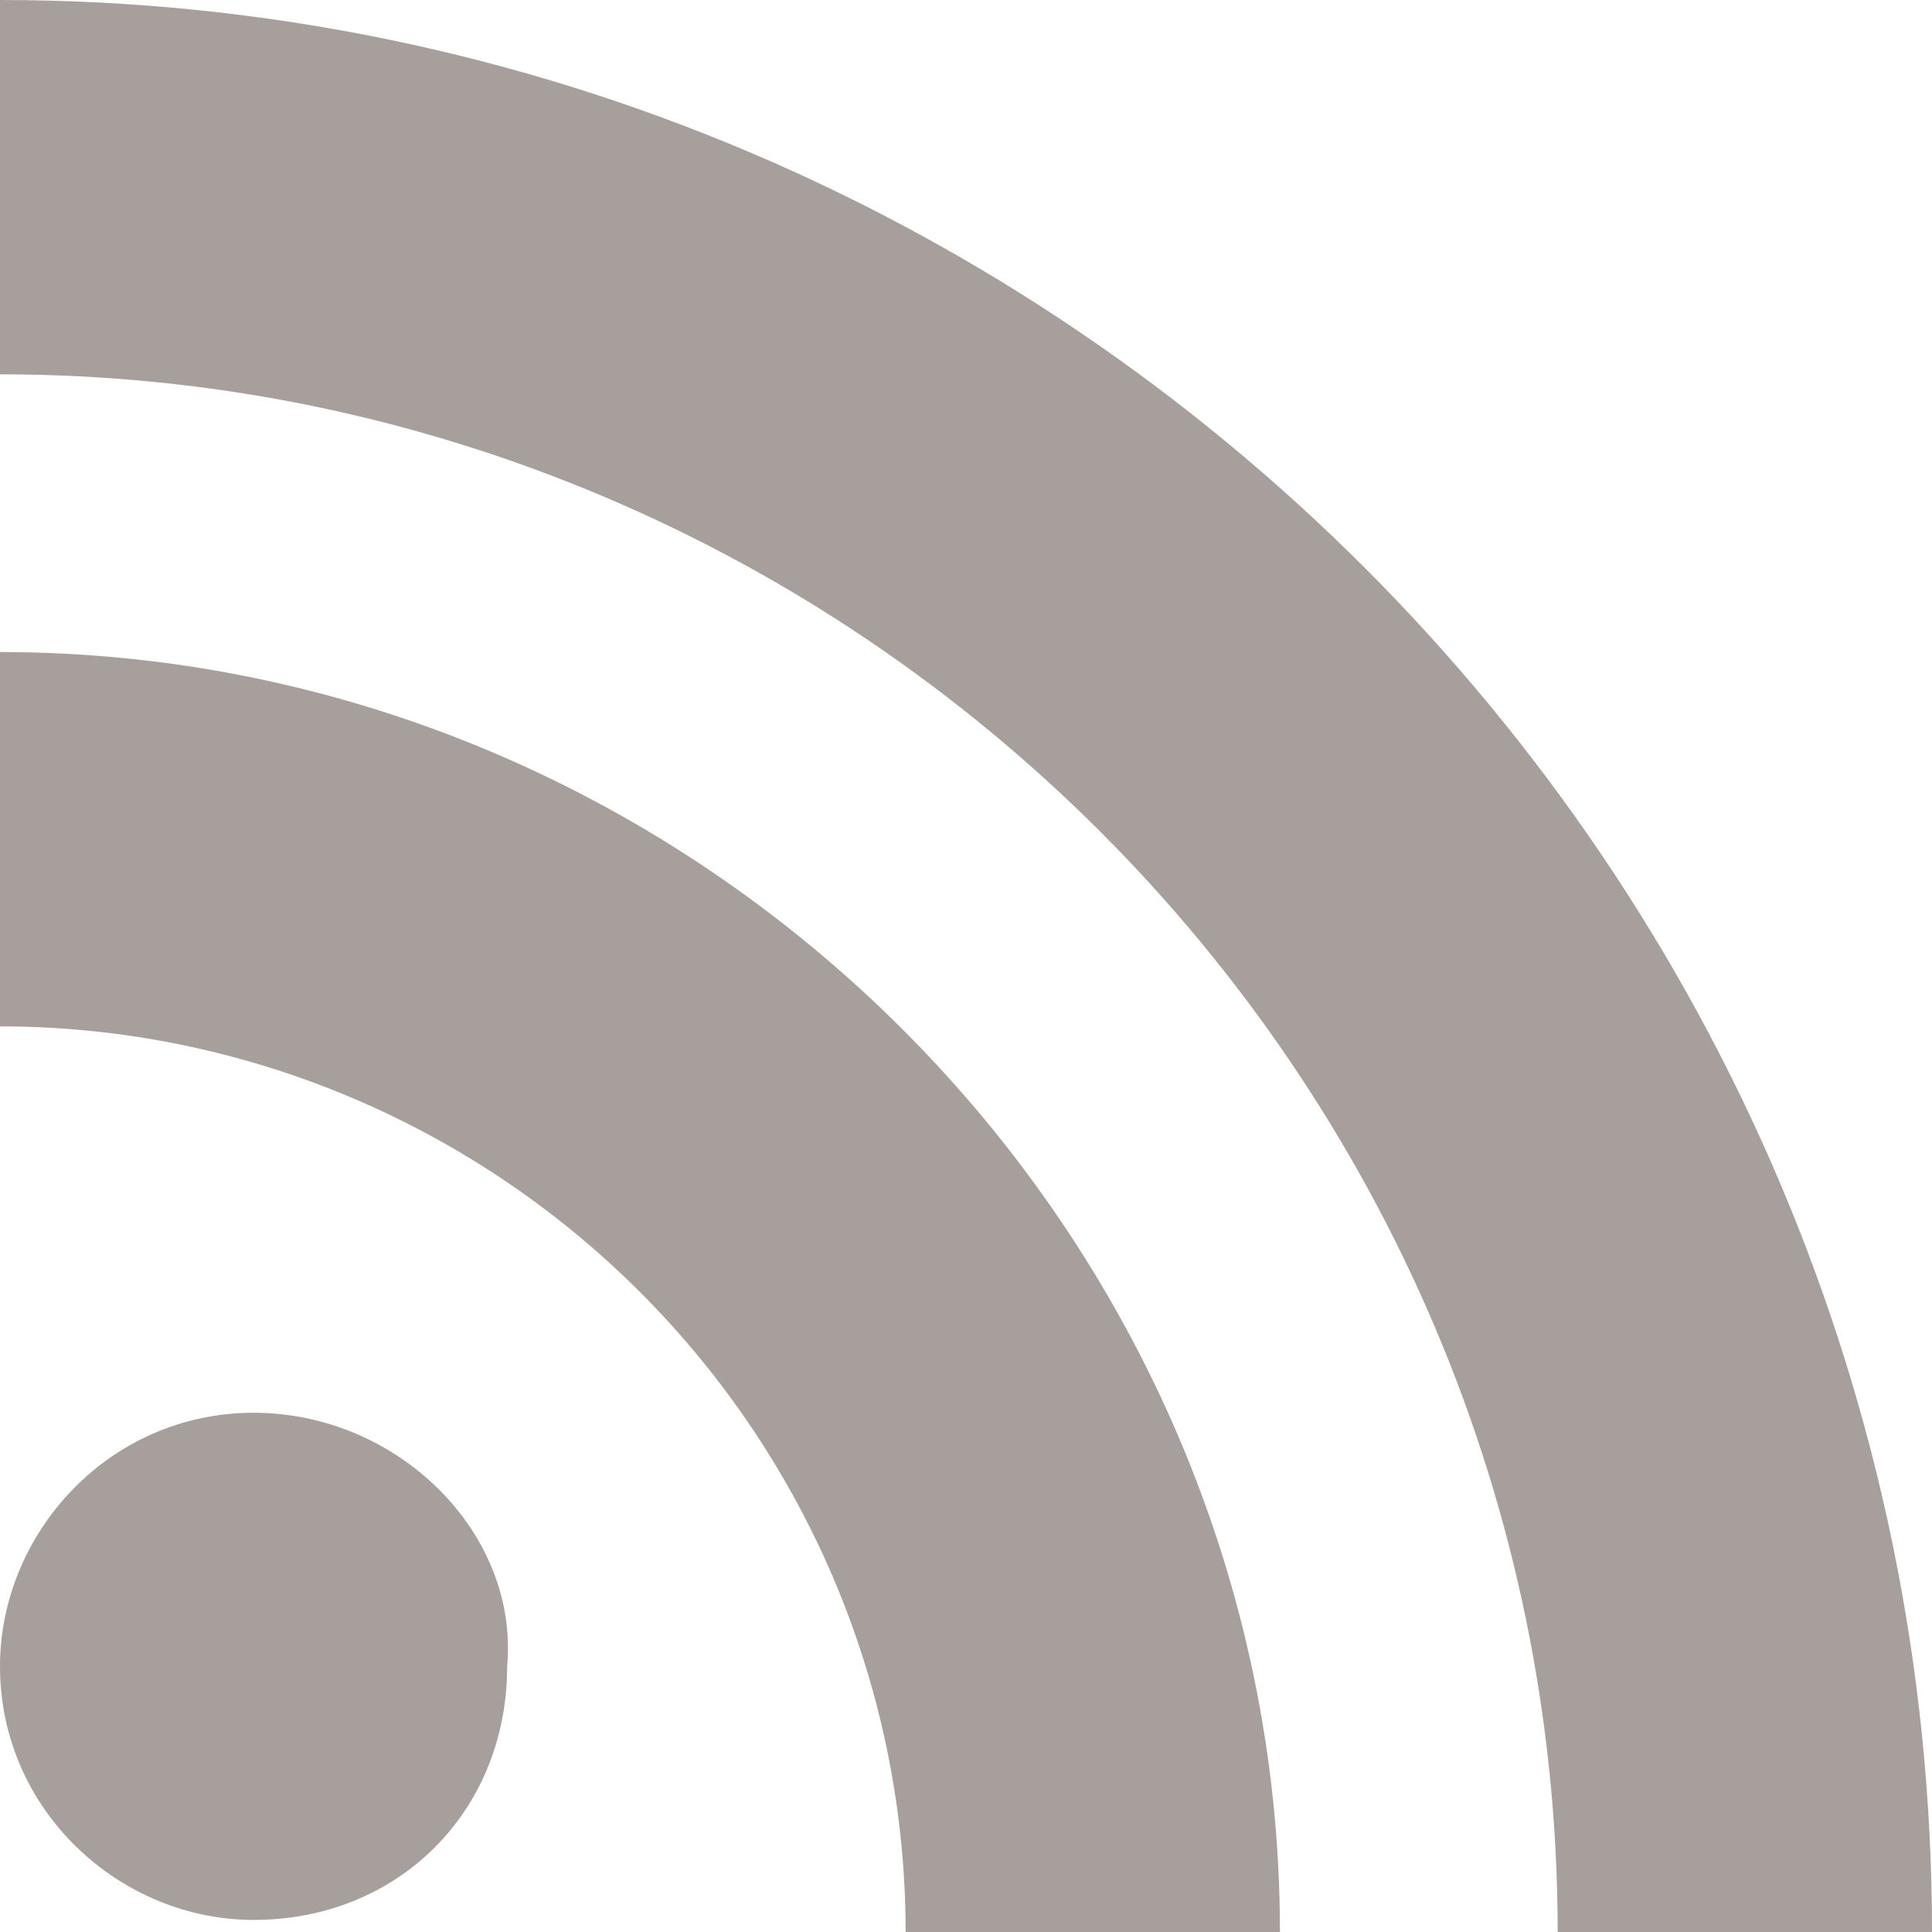 <?xml version="1.0" encoding="utf-8"?>
<!-- Generator: Adobe Illustrator 19.0.0, SVG Export Plug-In . SVG Version: 6.00 Build 0)  -->
<svg version="1.1" id="Layer_1" xmlns="http://www.w3.org/2000/svg" xmlns:xlink="http://www.w3.org/1999/xlink" x="0px" y="0px"
	 viewBox="0 0 16 16" style="enable-background:new 0 0 16 16;" xml:space="preserve">
<style type="text/css">
	.st0{fill:#A69F9B;}
</style>
<path id="XMLID_53_" class="st0" d="M2.1,11.7c-1.2,0-2.1,1-2.1,2.1c0,1.2,1,2.1,2.1,2.1c1.2,0,2.1-0.9,2.1-2.1
	C4.3,12.7,3.3,11.7,2.1,11.7z M0,5.4v3.1c2,0,3.9,0.8,5.3,2.2S7.5,14,7.5,16h3.1C10.6,10.2,5.8,5.4,0,5.4z M0,0v3.1
	c7.1,0,12.9,5.8,12.9,12.9H16C16,7.2,8.8,0,0,0z"/>
</svg>
